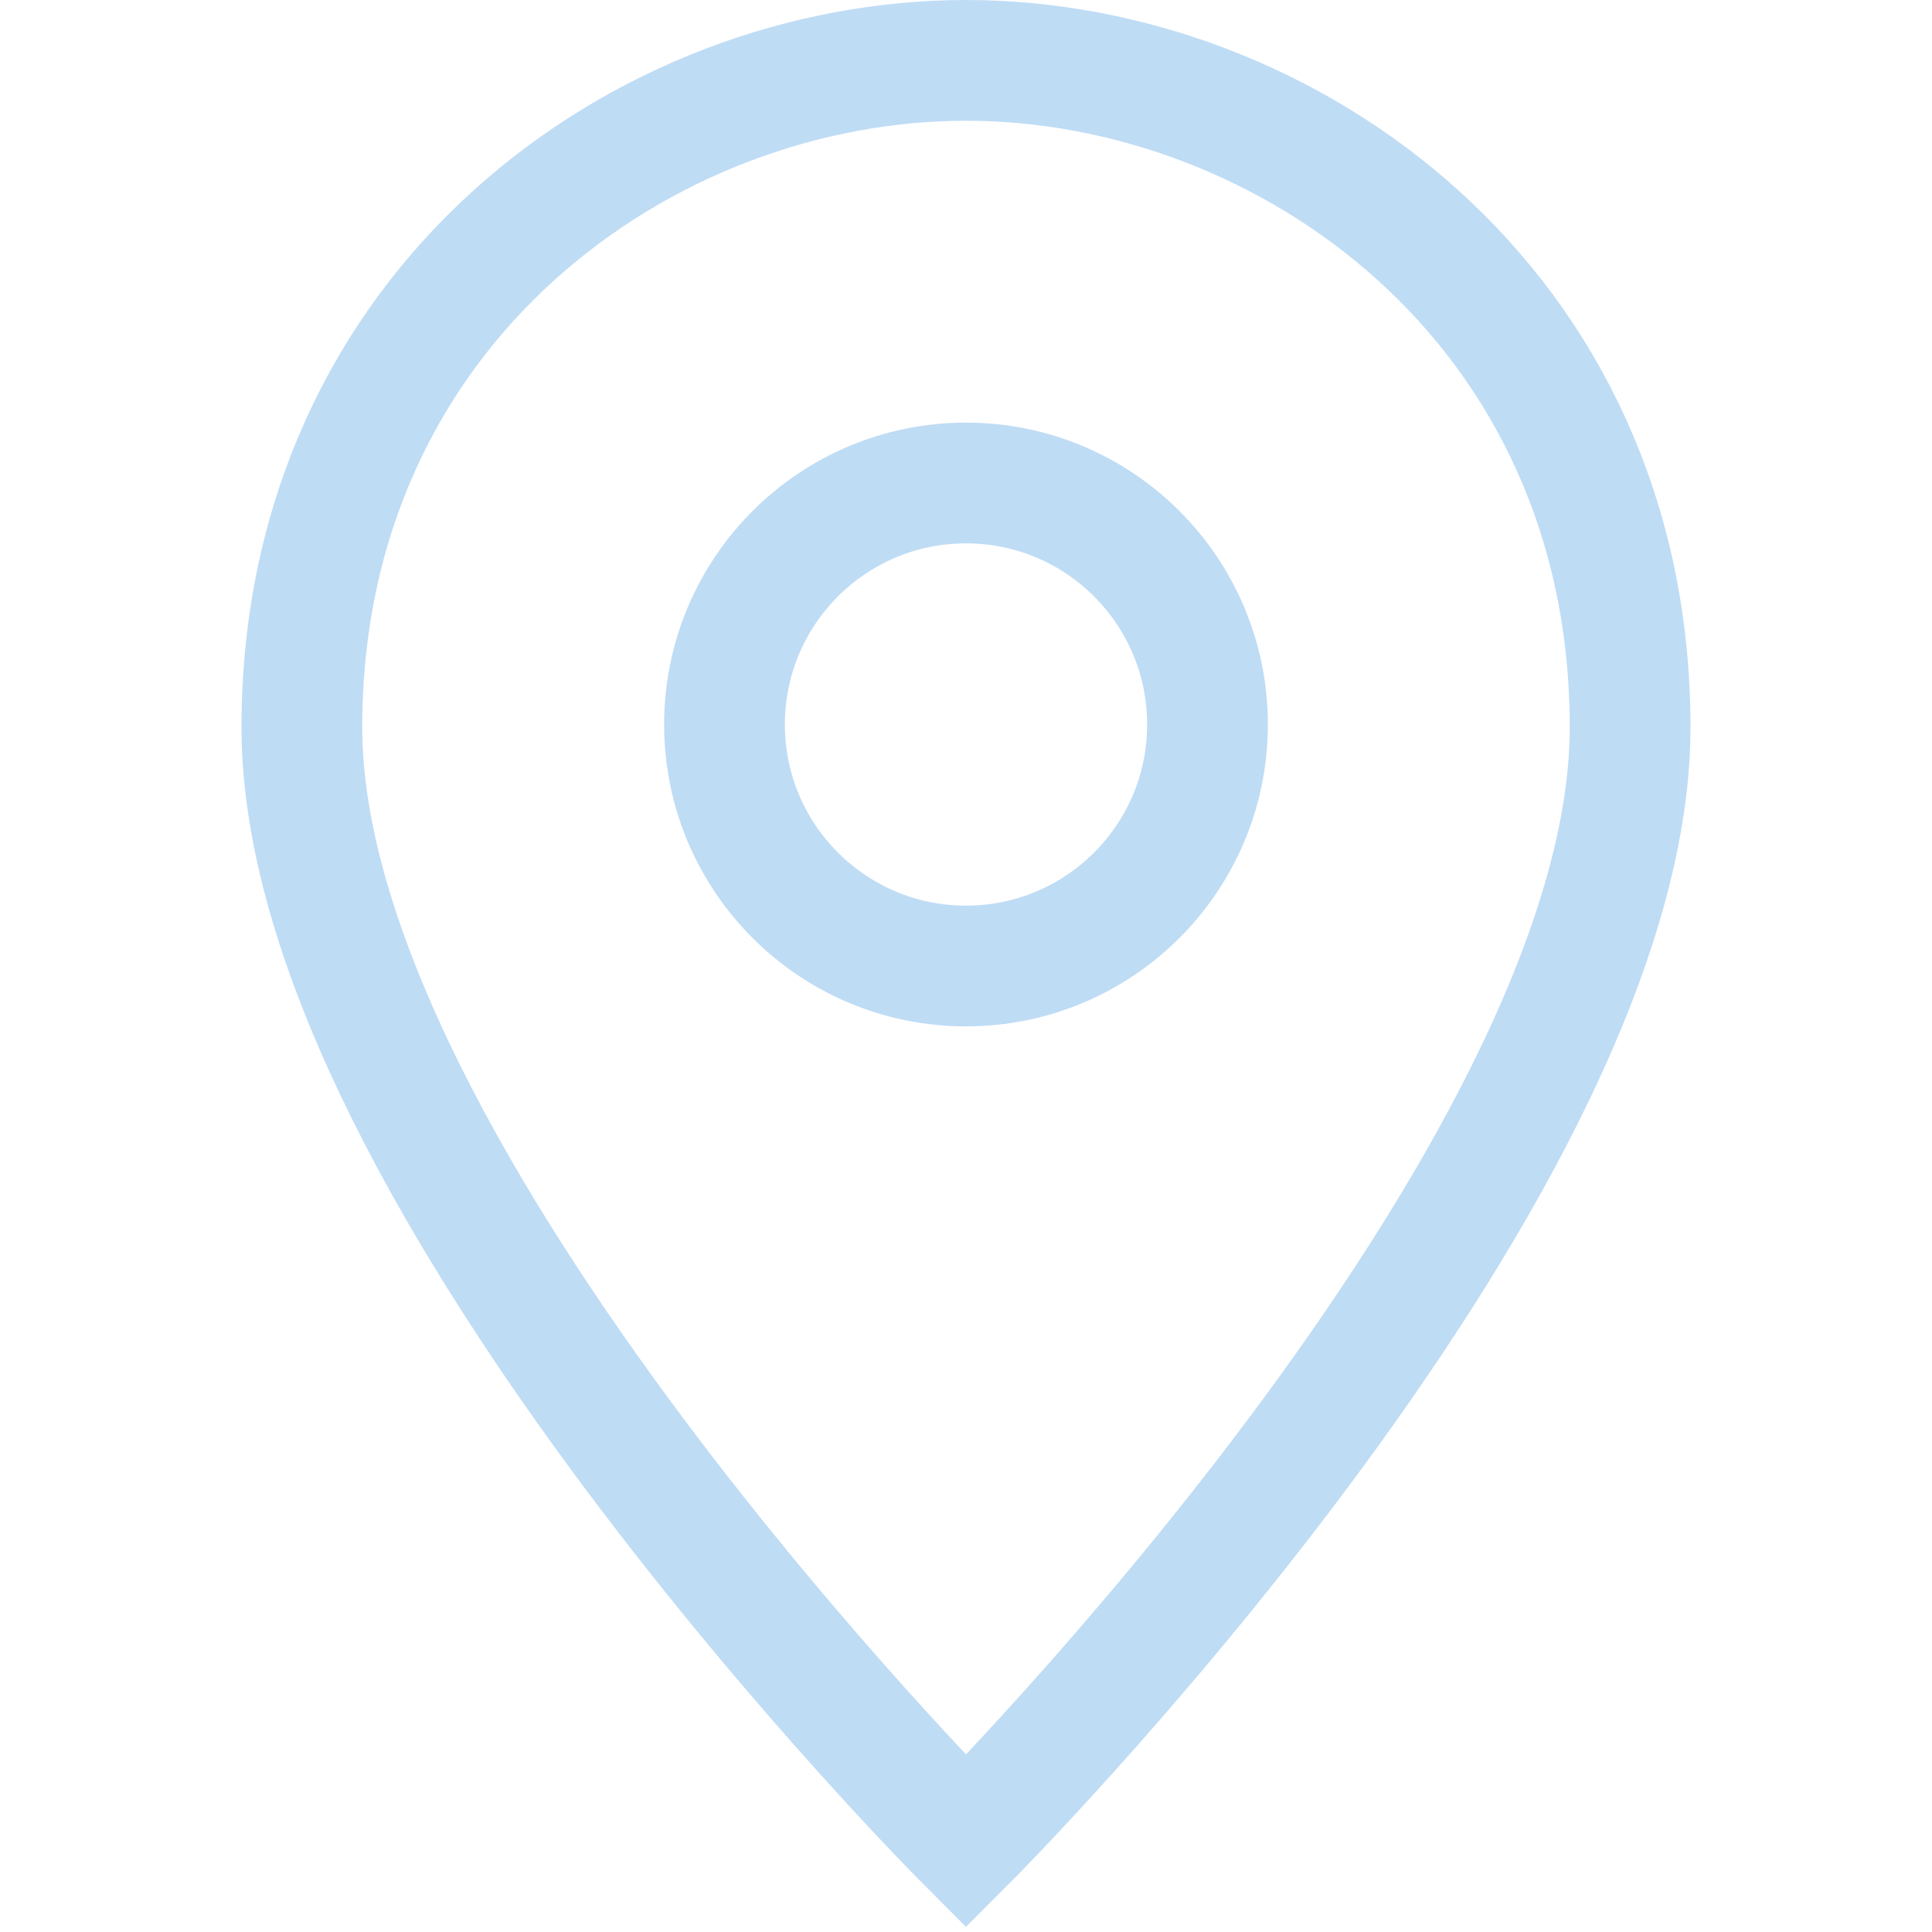 <svg xmlns="http://www.w3.org/2000/svg" height="64" width="64" viewBox="0 0 64 64"><title>pin 3</title><g stroke-linecap="square" stroke-width="4" fill="none" stroke="#bfdcf5" stroke-linejoin="miter" class="nc-icon-wrapper" stroke-miterlimit="10"><path d="M54,24.095 C54,39,32,61,32,61S10,39,10,24.095C10,10.113,21.369,2,32,2S54,10.113,54,24.095z"></path> <circle cx="32" cy="24" r="8" stroke="#bfdcf5"></circle></g></svg>